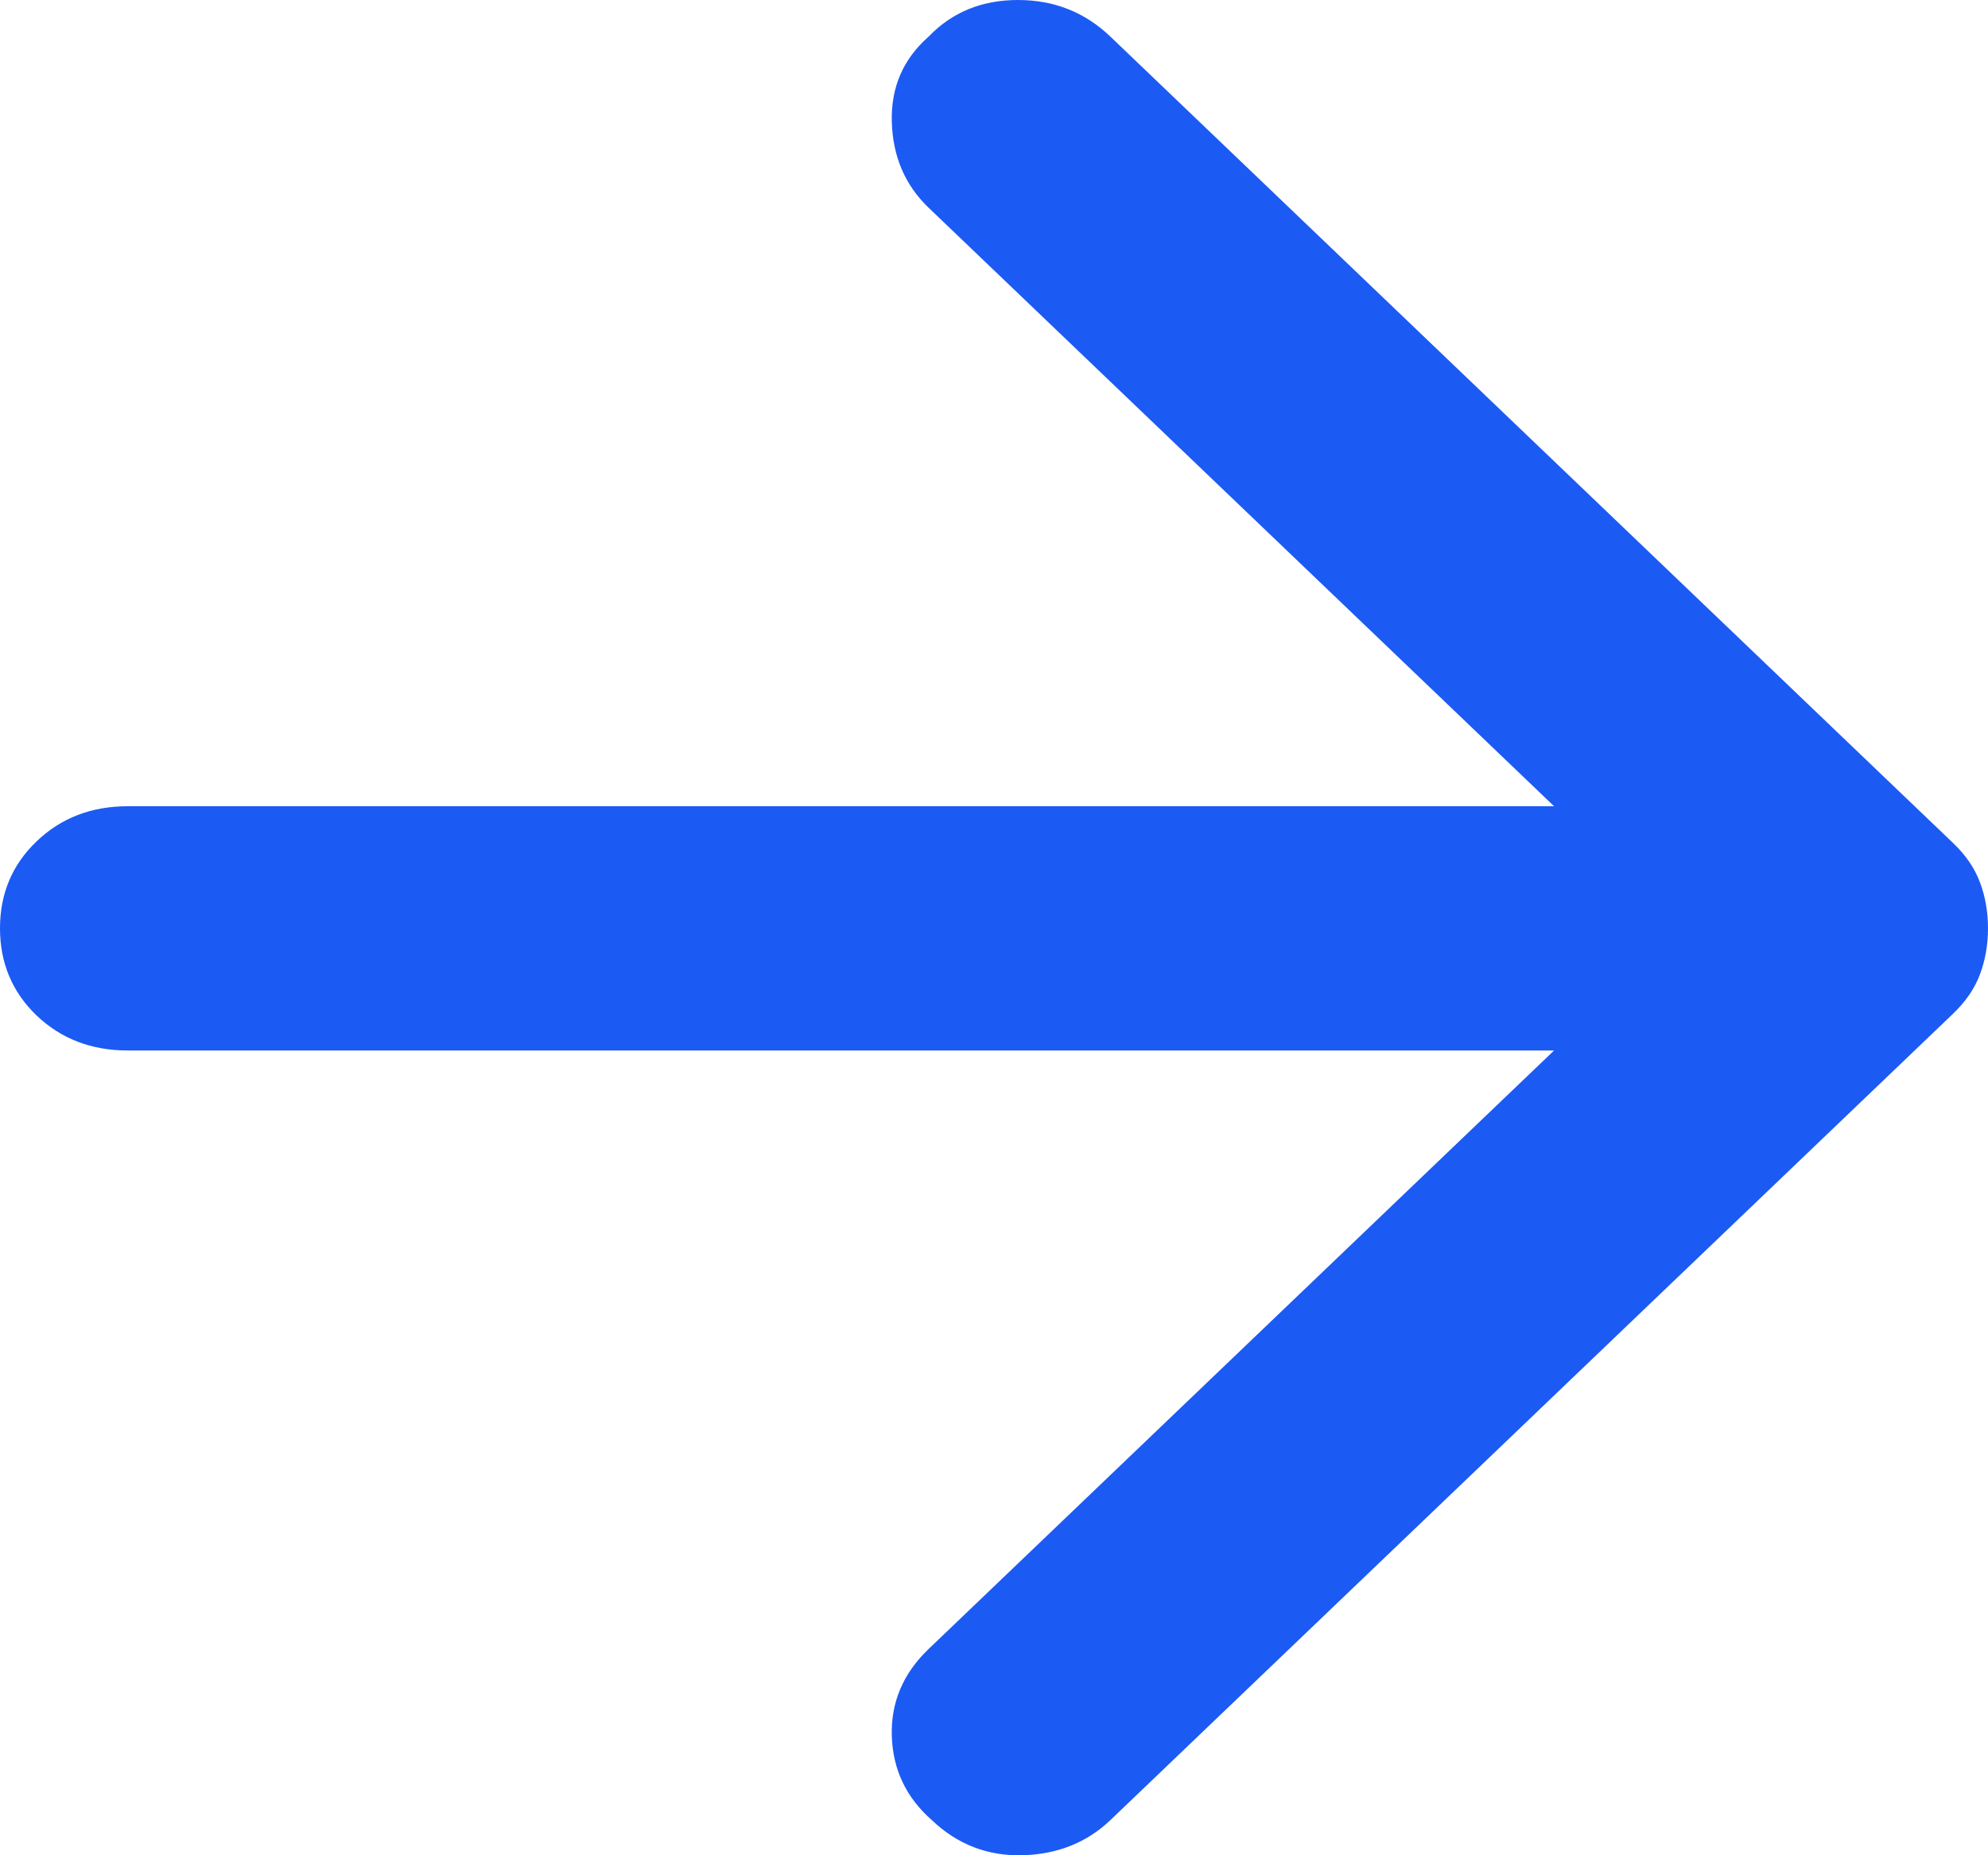 <svg width="15" height="14" viewBox="0 0 15 14" fill="none" xmlns="http://www.w3.org/2000/svg">
<path d="M8.379 0.277L14.735 6.36C14.832 6.452 14.9 6.552 14.94 6.66C14.98 6.767 15 6.882 15 7.005C15 7.128 14.98 7.243 14.94 7.351C14.9 7.459 14.832 7.558 14.735 7.651L8.379 13.734C8.202 13.903 7.982 13.992 7.717 14C7.452 14.007 7.223 13.918 7.03 13.734C6.838 13.565 6.737 13.354 6.729 13.101C6.721 12.847 6.814 12.628 7.006 12.444L11.726 7.927L0.963 7.927C0.69 7.927 0.461 7.839 0.276 7.663C0.092 7.486 -1.28155e-06 7.266 -1.22028e-06 7.005C-1.15902e-06 6.744 0.092 6.525 0.276 6.349C0.461 6.172 0.69 6.084 0.963 6.084L11.726 6.084L7.006 1.567C6.83 1.398 6.737 1.183 6.729 0.922C6.721 0.661 6.814 0.446 7.006 0.277C7.183 0.092 7.408 1.65998e-06 7.681 1.66887e-06C7.953 1.67776e-06 8.186 0.092 8.379 0.277Z" fill="#1C5AF4"/>
</svg>
